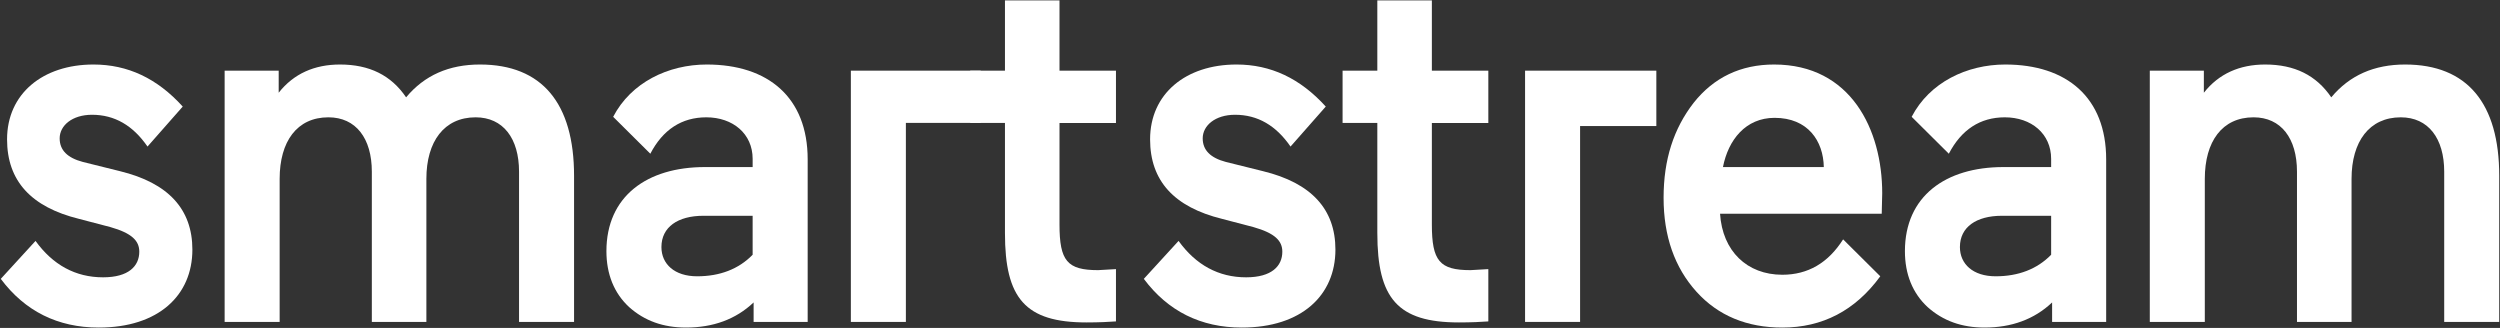 <svg xmlns="http://www.w3.org/2000/svg" width="1601" height="210" viewBox="0 0 1601 210" fill="none"><rect x="0" y="0" width="1601" height="210" fill="#333333" stroke="none"/><path d="M50.573 140.156C19.978 132.604 4.522 115.856 4.522 89.257C4.522 60.029 27.394 41.315 59.849 41.315C81.793 41.315 100.647 50.179 117.025 68.245L94.462 93.858C85.186 80.393 73.445 73.499 58.917 73.499C46.243 73.499 38.208 80.393 38.208 88.603C38.208 96.156 43.153 101.083 53.044 103.708L76.843 109.621C107.75 117.173 123.201 133.921 123.201 159.861C123.201 189.089 101.565 209.775 63.242 209.775C36.972 209.775 15.956 199.266 0.5 178.581L22.752 154.28C33.878 169.711 48.401 177.595 66.02 177.595C82.403 177.595 89.199 170.37 89.199 161.174C89.199 154.28 84.562 149.353 70.653 145.411L50.564 140.156H50.573Z" fill="white"></path><path d="M238.12 206.155V109.938C238.12 88.594 227.922 75.129 210.303 75.129C190.214 75.129 179.088 90.56 179.088 114.534V206.15H143.855V45.252H178.473V59.375C188.056 47.227 201.344 41.315 217.723 41.315C236.577 41.315 250.486 48.208 260.069 62.332C271.814 48.208 287.578 41.315 307.355 41.315C347.225 41.315 367.626 66.269 367.626 112.572V206.16H332.394V109.943C332.394 88.599 322.195 75.133 304.577 75.133C284.488 75.133 273.054 90.565 273.054 114.538V206.155H238.129H238.12Z" fill="white"></path><path d="M452.63 41.315C427.903 41.315 404.109 52.809 392.67 74.806L416.47 98.449C424.505 83.017 436.559 75.133 452.322 75.133C469.321 75.133 481.994 85.642 481.994 101.732V106.986H451.399C414.312 106.986 388.35 125.706 388.35 160.842C388.35 175.619 393.295 187.772 402.873 196.637C412.764 205.501 424.818 209.77 439.341 209.77C456.648 209.77 471.176 204.516 482.614 193.68V206.16H517.232V102.064C517.232 62.327 491.885 41.315 452.634 41.315H452.63ZM481.99 163.145C473.027 172.341 460.973 176.937 446.449 176.937C431.926 176.937 423.578 169.058 423.578 158.217C423.578 145.411 434.088 138.185 450.467 138.185H481.99V163.14V163.145Z" fill="white"></path><path d="M1284.19 41.315C1259.46 41.315 1235.67 52.809 1224.23 74.806L1248.03 98.449C1256.06 83.017 1268.12 75.133 1283.88 75.133C1300.88 75.133 1313.55 85.642 1313.55 101.732V106.986H1282.96C1245.87 106.986 1219.91 125.706 1219.91 160.842C1219.91 175.619 1224.85 187.772 1234.43 196.637C1244.32 205.501 1256.37 209.77 1270.9 209.77C1288.2 209.77 1302.73 204.516 1314.17 193.68V206.16H1348.79V102.064C1348.79 62.327 1323.44 41.315 1284.19 41.315H1284.19ZM1313.55 163.145C1304.58 172.341 1292.53 176.937 1278.01 176.937C1263.48 176.937 1255.13 169.058 1255.13 158.217C1255.13 145.411 1265.64 138.185 1282.02 138.185H1313.55V163.14V163.145Z" fill="white"></path><path d="M580.123 78.7V206.16H544.891V45.252H628.043V78.7H580.128H580.123Z" fill="white"></path><path d="M643.578 149.351V78.747H621.326V45.25H643.578V0.264H678.503V45.255H714.663V78.752H678.503V143.77C678.503 167.085 683.448 172.998 703.23 172.998L714.663 172.339V205.831C710.025 206.158 703.845 206.49 695.809 206.49C656.559 206.49 643.578 191.059 643.578 149.351Z" fill="white"></path><path d="M782.575 140.156C751.976 132.604 736.52 115.856 736.52 89.257C736.52 60.029 759.391 41.315 791.846 41.315C813.79 41.315 832.644 50.179 849.023 68.245L826.459 93.858C817.188 80.393 805.442 73.499 790.914 73.499C778.241 73.499 770.21 80.393 770.21 88.603C770.21 96.156 775.155 101.083 785.046 103.708L808.845 109.621C839.752 117.173 855.203 133.921 855.203 159.861C855.203 189.089 833.567 209.775 795.244 209.775C768.97 209.775 747.958 199.266 732.502 178.581L754.754 154.28C765.88 169.711 780.408 177.595 798.022 177.595C814.405 177.595 821.201 170.37 821.201 161.174C821.201 154.28 816.564 149.353 802.655 145.411L782.566 140.156H782.575Z" fill="white"></path><path d="M882.039 149.351V78.747H859.787V45.25H882.039V0.264H916.964V45.255H953.129V78.752H916.964V143.77C916.964 167.085 921.909 172.998 941.691 172.998L953.129 172.339V205.831C948.491 206.158 942.31 206.49 934.275 206.49C895.02 206.49 882.043 191.059 882.043 149.351H882.039Z" fill="white"></path><path d="M1011.89 80.715V206.155H976.652V45.252H1060.72V80.72H1011.89V80.715Z" fill="white"></path><path d="M1205.06 136.873H1101.52C1103.06 160.847 1118.83 175.951 1141.39 175.951C1157.77 175.951 1170.75 168.399 1180.33 153.295L1204.13 176.937C1188.06 198.939 1167.04 209.775 1141.39 209.775C1118.83 209.775 1100.28 202.218 1086.38 186.787C1072.47 171.355 1065.36 151.324 1065.36 126.691C1065.36 102.059 1071.85 82.359 1084.53 65.942C1097.51 49.525 1114.81 41.315 1136.14 41.315C1185.28 41.315 1205.37 83.017 1205.37 123.735L1205.06 136.868L1205.06 136.873ZM1103.37 106.991H1167.97C1167.66 90.243 1157.77 75.465 1136.45 75.465C1117.9 75.465 1106.78 89.584 1103.38 106.991H1103.37Z" fill="white"></path><path d="M1470.99 206.155V109.938C1470.99 88.594 1460.79 75.129 1443.18 75.129C1423.09 75.129 1411.96 90.56 1411.96 114.534V206.15H1376.73V45.252H1411.35V59.375C1420.93 47.227 1434.22 41.315 1450.6 41.315C1469.45 41.315 1483.36 48.208 1492.94 62.332C1504.69 48.208 1520.45 41.315 1540.23 41.315C1580.1 41.315 1600.5 66.269 1600.5 112.572V206.16H1565.27V109.943C1565.27 88.599 1555.07 75.133 1537.45 75.133C1517.36 75.133 1505.93 90.565 1505.93 114.538V206.155H1471H1470.99Z" fill="white"></path></svg>